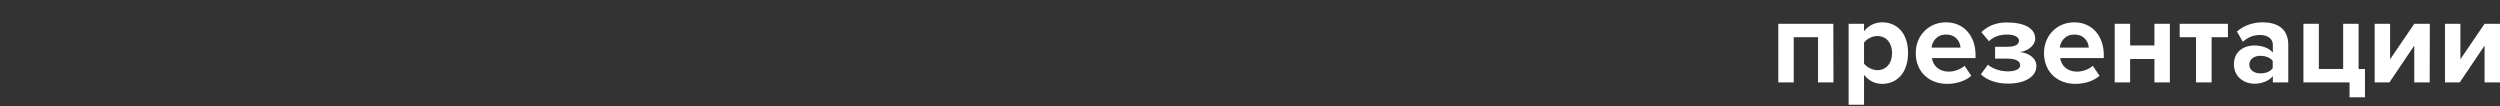 <?xml version="1.0" encoding="UTF-8"?> <!-- Generator: Adobe Illustrator 24.1.0, SVG Export Plug-In . SVG Version: 6.00 Build 0) --> <svg xmlns="http://www.w3.org/2000/svg" xmlns:xlink="http://www.w3.org/1999/xlink" id="Layer_1" x="0px" y="0px" viewBox="0 0 1881 80" style="enable-background:new 0 0 1881 80;" xml:space="preserve"><rect x="0" y="0" width="1881" height="80" fill="#333333" stroke="none"/> <style type="text/css"> .st0{fill:#FFFFFF;} </style> <g> <path class="st0" d="M1379.4,17.9H1338V62h11.6V28h18.3v34h11.6L1379.4,17.9L1379.4,17.9z"></path> <path class="st0" d="M1416.1,16.8c-5.4,0-10.2,2.4-13.6,6.7v-5.6h-11.6v60.9h11.6V56.3c3.6,4.6,8.4,6.8,13.6,6.8 c11.3,0,19.5-8.5,19.5-23.2C1435.7,25.2,1427.5,16.8,1416.1,16.8L1416.1,16.8z M1412.5,52.8c-3.7,0-8-2.3-10-5V32.1 c1.9-2.8,6.2-5,10-5c6.7,0,11.1,5.2,11.1,12.8C1423.6,47.6,1419.2,52.8,1412.5,52.8L1412.5,52.8z"></path> <path class="st0" d="M1464.2,16.8c-13.4,0-22.8,10.3-22.8,23.1c0,14.2,10.1,23.2,23.6,23.2c6.8,0,13.8-2.1,18.2-6.1l-5.1-7.5 c-2.8,2.7-8,4.4-11.8,4.4c-7.5,0-12-4.7-12.7-10.2h32.8v-2.6C1486.3,26.7,1477.3,16.8,1464.2,16.8L1464.2,16.8z M1453.3,35.8 c0.5-4.4,3.7-9.8,10.9-9.8c7.7,0,10.6,5.6,10.9,9.8H1453.3L1453.3,35.8z"></path> <path class="st0" d="M1509.9,16.9c-0.1,0-0.3,0-0.4,0c-8,0-14.4,3-18.7,7.3l5.7,6.8c3.5-3.4,7.9-5,13.7-5c5.2,0,8.9,1.8,8.9,4.5 c0,3.1-3,4.7-9,4.7h-9v8.9h9c6,0,9.9,1.6,9.9,4.9c0,2.8-3.2,4.7-9.1,4.7c-5.3,0-11.1-1.6-15.2-5l-5.3,7.2c4.3,4.2,11.4,7,20.5,7 c13.1,0,21.3-5.5,21.3-13.2c0-6.7-7-10.1-12.4-10.5c5.8-0.9,11.5-4.7,11.5-10.4C1531.1,21.5,1523.5,16.9,1509.9,16.9L1509.9,16.9z"></path> <path class="st0" d="M1560.7,16.8c-13.4,0-22.8,10.3-22.8,23.1c0,14.2,10.1,23.2,23.6,23.2c6.8,0,13.8-2.1,18.2-6.1l-5.1-7.5 c-2.8,2.7-8,4.4-11.8,4.4c-7.5,0-12-4.7-12.7-10.2h32.8v-2.6C1582.8,26.7,1573.8,16.8,1560.7,16.8L1560.7,16.8z M1549.8,35.8 c0.5-4.4,3.7-9.8,10.9-9.8c7.7,0,10.6,5.6,10.9,9.8H1549.8L1549.8,35.8z"></path> <path class="st0" d="M1632.6,17.9H1621v16.3h-18.3V17.9h-11.6V62h11.6V44.4h18.3V62h11.6V17.9L1632.6,17.9z"></path> <path class="st0" d="M1676.3,17.9H1640V28h12.3v34h11.7V28h12.3V17.9L1676.3,17.9z"></path> <path class="st0" d="M1702.4,16.8c-6.9,0-13.9,2.2-19.3,6.9l4.4,7.8c3.7-3.5,8.1-5.2,12.9-5.2c5.8,0,9.7,2.9,9.7,7.4v5.9 c-2.9-3.5-8.1-5.4-14-5.4c-7,0-15.3,3.9-15.3,14.2c0,9.9,8.3,14.6,15.3,14.6c5.8,0,11-2.1,14-5.7V62h11.6V33.5 C1721.6,20.8,1712.4,16.8,1702.4,16.8L1702.4,16.8z M1700.7,55.2c-4.6,0-8.3-2.4-8.3-6.5c0-4.3,3.7-6.7,8.3-6.7 c3.7,0,7.4,1.3,9.3,3.8v5.5C1708.1,54,1704.5,55.2,1700.7,55.2L1700.7,55.2z"></path> <path class="st0" d="M1774.6,17.9H1763v34h-18.3v-34h-11.6V62h34.7v11.2h11.6V51.9h-4.8L1774.6,17.9L1774.6,17.9z"></path> <path class="st0" d="M1828.2,17.9h-11.7l-18.2,26.7V17.9h-11.6V62h11.1l18.7-27.7V62h11.6L1828.2,17.9L1828.2,17.9z"></path> <path class="st0" d="M1881.1,17.9h-11.7l-18.2,26.7V17.9h-11.6V62h11.1l18.7-27.7V62h11.6L1881.1,17.9L1881.1,17.9z"></path> </g> </svg> 